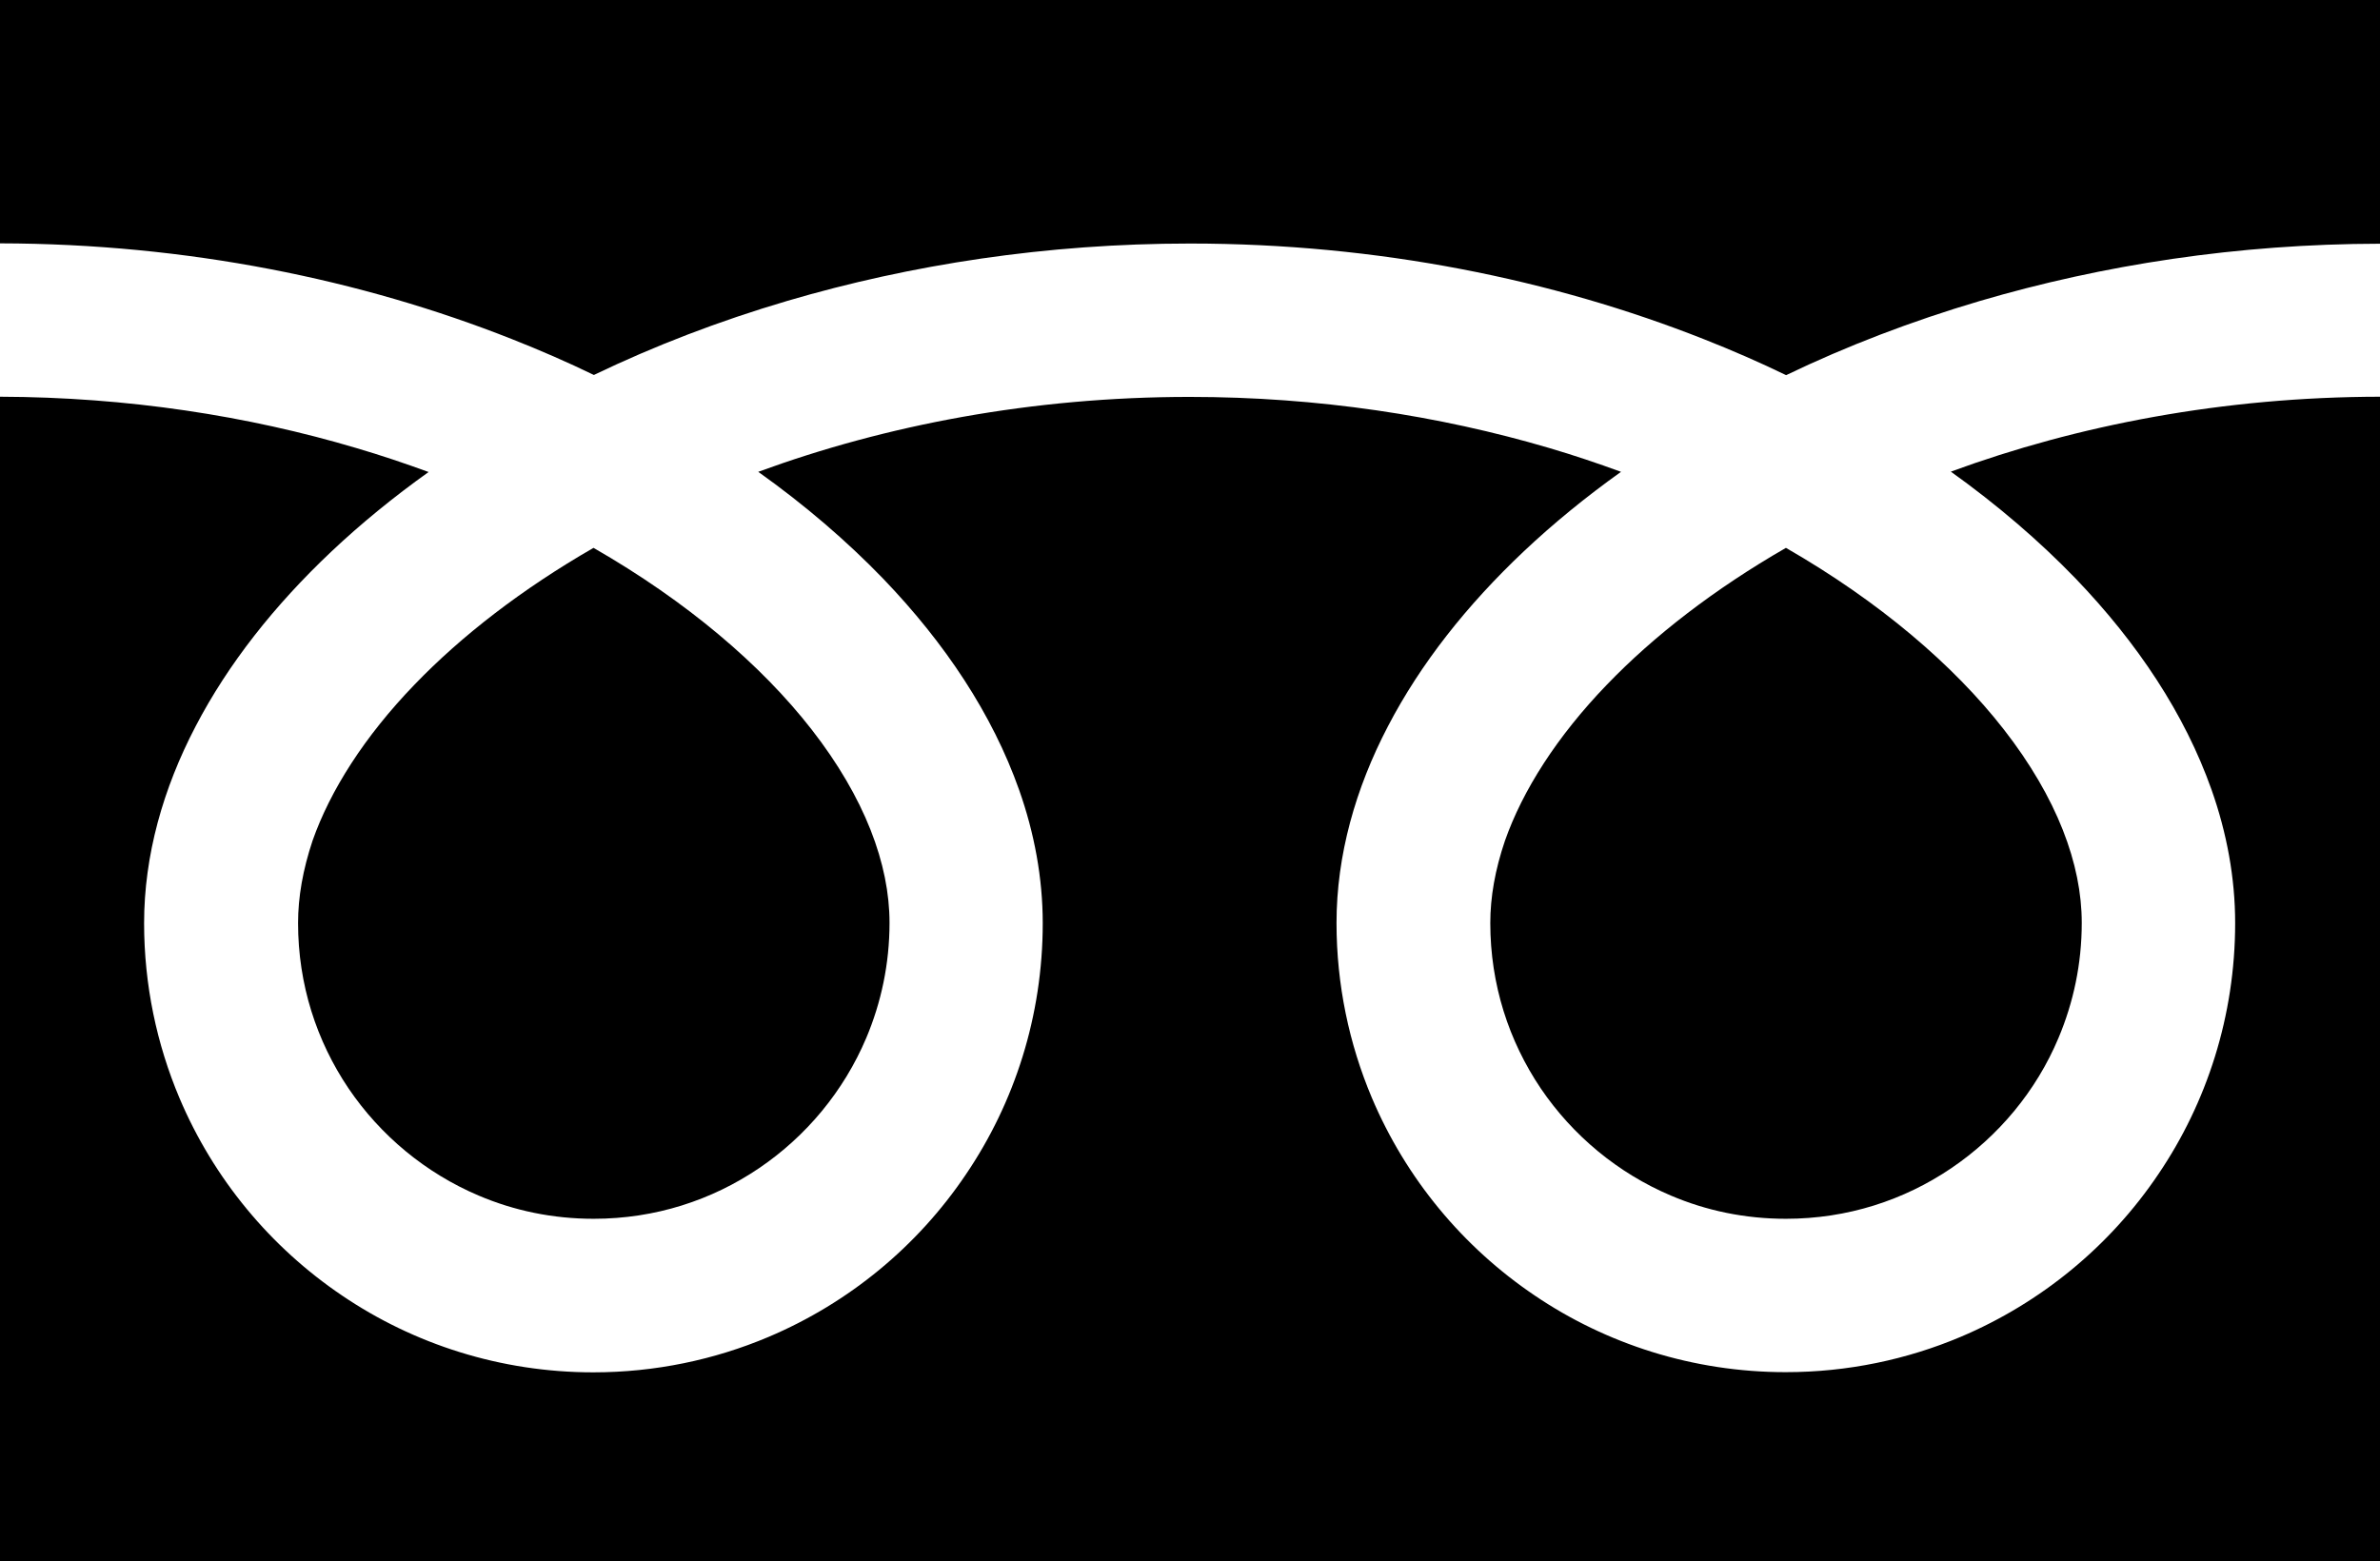 <?xml version="1.0" encoding="utf-8"?>
<!-- Generator: Adobe Illustrator 27.9.0, SVG Export Plug-In . SVG Version: 6.00 Build 0)  -->
<svg version="1.1" id="レイヤー_1" xmlns="http://www.w3.org/2000/svg" xmlns:xlink="http://www.w3.org/1999/xlink" x="0px"
	 y="0px" viewBox="0 0 128 83.98" style="enable-background:new 0 0 128 83.98;" xml:space="preserve">
<g>
	<path d="M0,0v13.09c10.08,0.02,19.44,1.95,27.53,5.15c1.52,0.6,2.99,1.24,4.41,1.93c3.24-1.56,6.72-2.9,10.42-3.99
		c6.63-1.95,13.93-3.08,21.64-3.08c10.12,0,19.53,1.94,27.65,5.15c1.52,0.6,2.99,1.24,4.41,1.93c3.24-1.56,6.73-2.9,10.42-3.99
		c6.6-1.94,13.85-3.07,21.52-3.08V0H0z"/>
	<path d="M80.15,49.65c0,3.31,1,6.35,2.71,8.89c1.72,2.54,4.15,4.56,7,5.77c1.9,0.81,3.98,1.25,6.19,1.25c3.31,0,6.35-1,8.89-2.72
		c2.54-1.72,4.57-4.15,5.77-7.01c0.8-1.9,1.25-3.98,1.25-6.19c0-1.58-0.33-3.25-1.02-5c-0.69-1.75-1.75-3.58-3.17-5.4
		c-2.7-3.47-6.71-6.89-11.72-9.77c-3.84,2.21-7.1,4.73-9.63,7.36c-2.69,2.79-4.53,5.69-5.48,8.39
		C80.41,46.78,80.15,48.25,80.15,49.65z"/>
	<path d="M111.63,31.12c3.34,3.48,5.87,7.29,7.31,11.36c0.82,2.32,1.27,4.74,1.27,7.17c0,4.99-1.52,9.66-4.13,13.51
		c-2.6,3.86-6.29,6.91-10.63,8.75c-2.89,1.22-6.08,1.9-9.41,1.9c-4.99,0-9.66-1.52-13.51-4.13c-3.85-2.6-6.91-6.28-8.75-10.63
		c-1.22-2.89-1.9-6.08-1.9-9.4c0-3.65,1.02-7.24,2.77-10.59c1.75-3.36,4.24-6.51,7.3-9.4c1.59-1.5,3.34-2.93,5.23-4.28
		c-1.26-0.46-2.56-0.9-3.89-1.29c-5.88-1.73-12.4-2.74-19.31-2.74c-8.47,0-16.36,1.52-23.2,4.03c2.5,1.78,4.75,3.71,6.72,5.75
		c3.34,3.48,5.87,7.29,7.31,11.36c0.82,2.32,1.27,4.74,1.27,7.17c0,4.99-1.52,9.66-4.13,13.51c-2.6,3.86-6.28,6.91-10.63,8.75
		c-2.89,1.22-6.08,1.9-9.41,1.9c-4.99,0-9.66-1.52-13.51-4.13c-3.85-2.6-6.91-6.28-8.75-10.63c-1.22-2.89-1.9-6.08-1.9-9.4
		c0-3.65,1.02-7.24,2.77-10.59c1.75-3.36,4.24-6.51,7.3-9.4c1.59-1.5,3.34-2.93,5.23-4.28c-1.26-0.46-2.56-0.9-3.89-1.29
		C13.34,22.37,6.86,21.36,0,21.34v62.64h128V21.34c-8.42,0.01-16.28,1.53-23.08,4.03C107.42,27.16,109.67,29.09,111.63,31.12z"/>
	<path d="M16.03,49.65c0,3.31,1,6.35,2.71,8.89c1.72,2.54,4.15,4.56,7,5.77c1.9,0.81,3.98,1.25,6.19,1.25c3.31,0,6.35-1,8.89-2.72
		c2.54-1.72,4.56-4.15,5.77-7.01c0.8-1.9,1.25-3.98,1.25-6.19c0-1.58-0.33-3.25-1.02-5c-0.69-1.75-1.75-3.58-3.17-5.4
		c-2.7-3.47-6.71-6.89-11.73-9.77c-3.84,2.21-7.1,4.73-9.63,7.36c-2.69,2.79-4.53,5.69-5.48,8.39
		C16.29,46.78,16.03,48.25,16.03,49.65z"/>
</g>
</svg>
